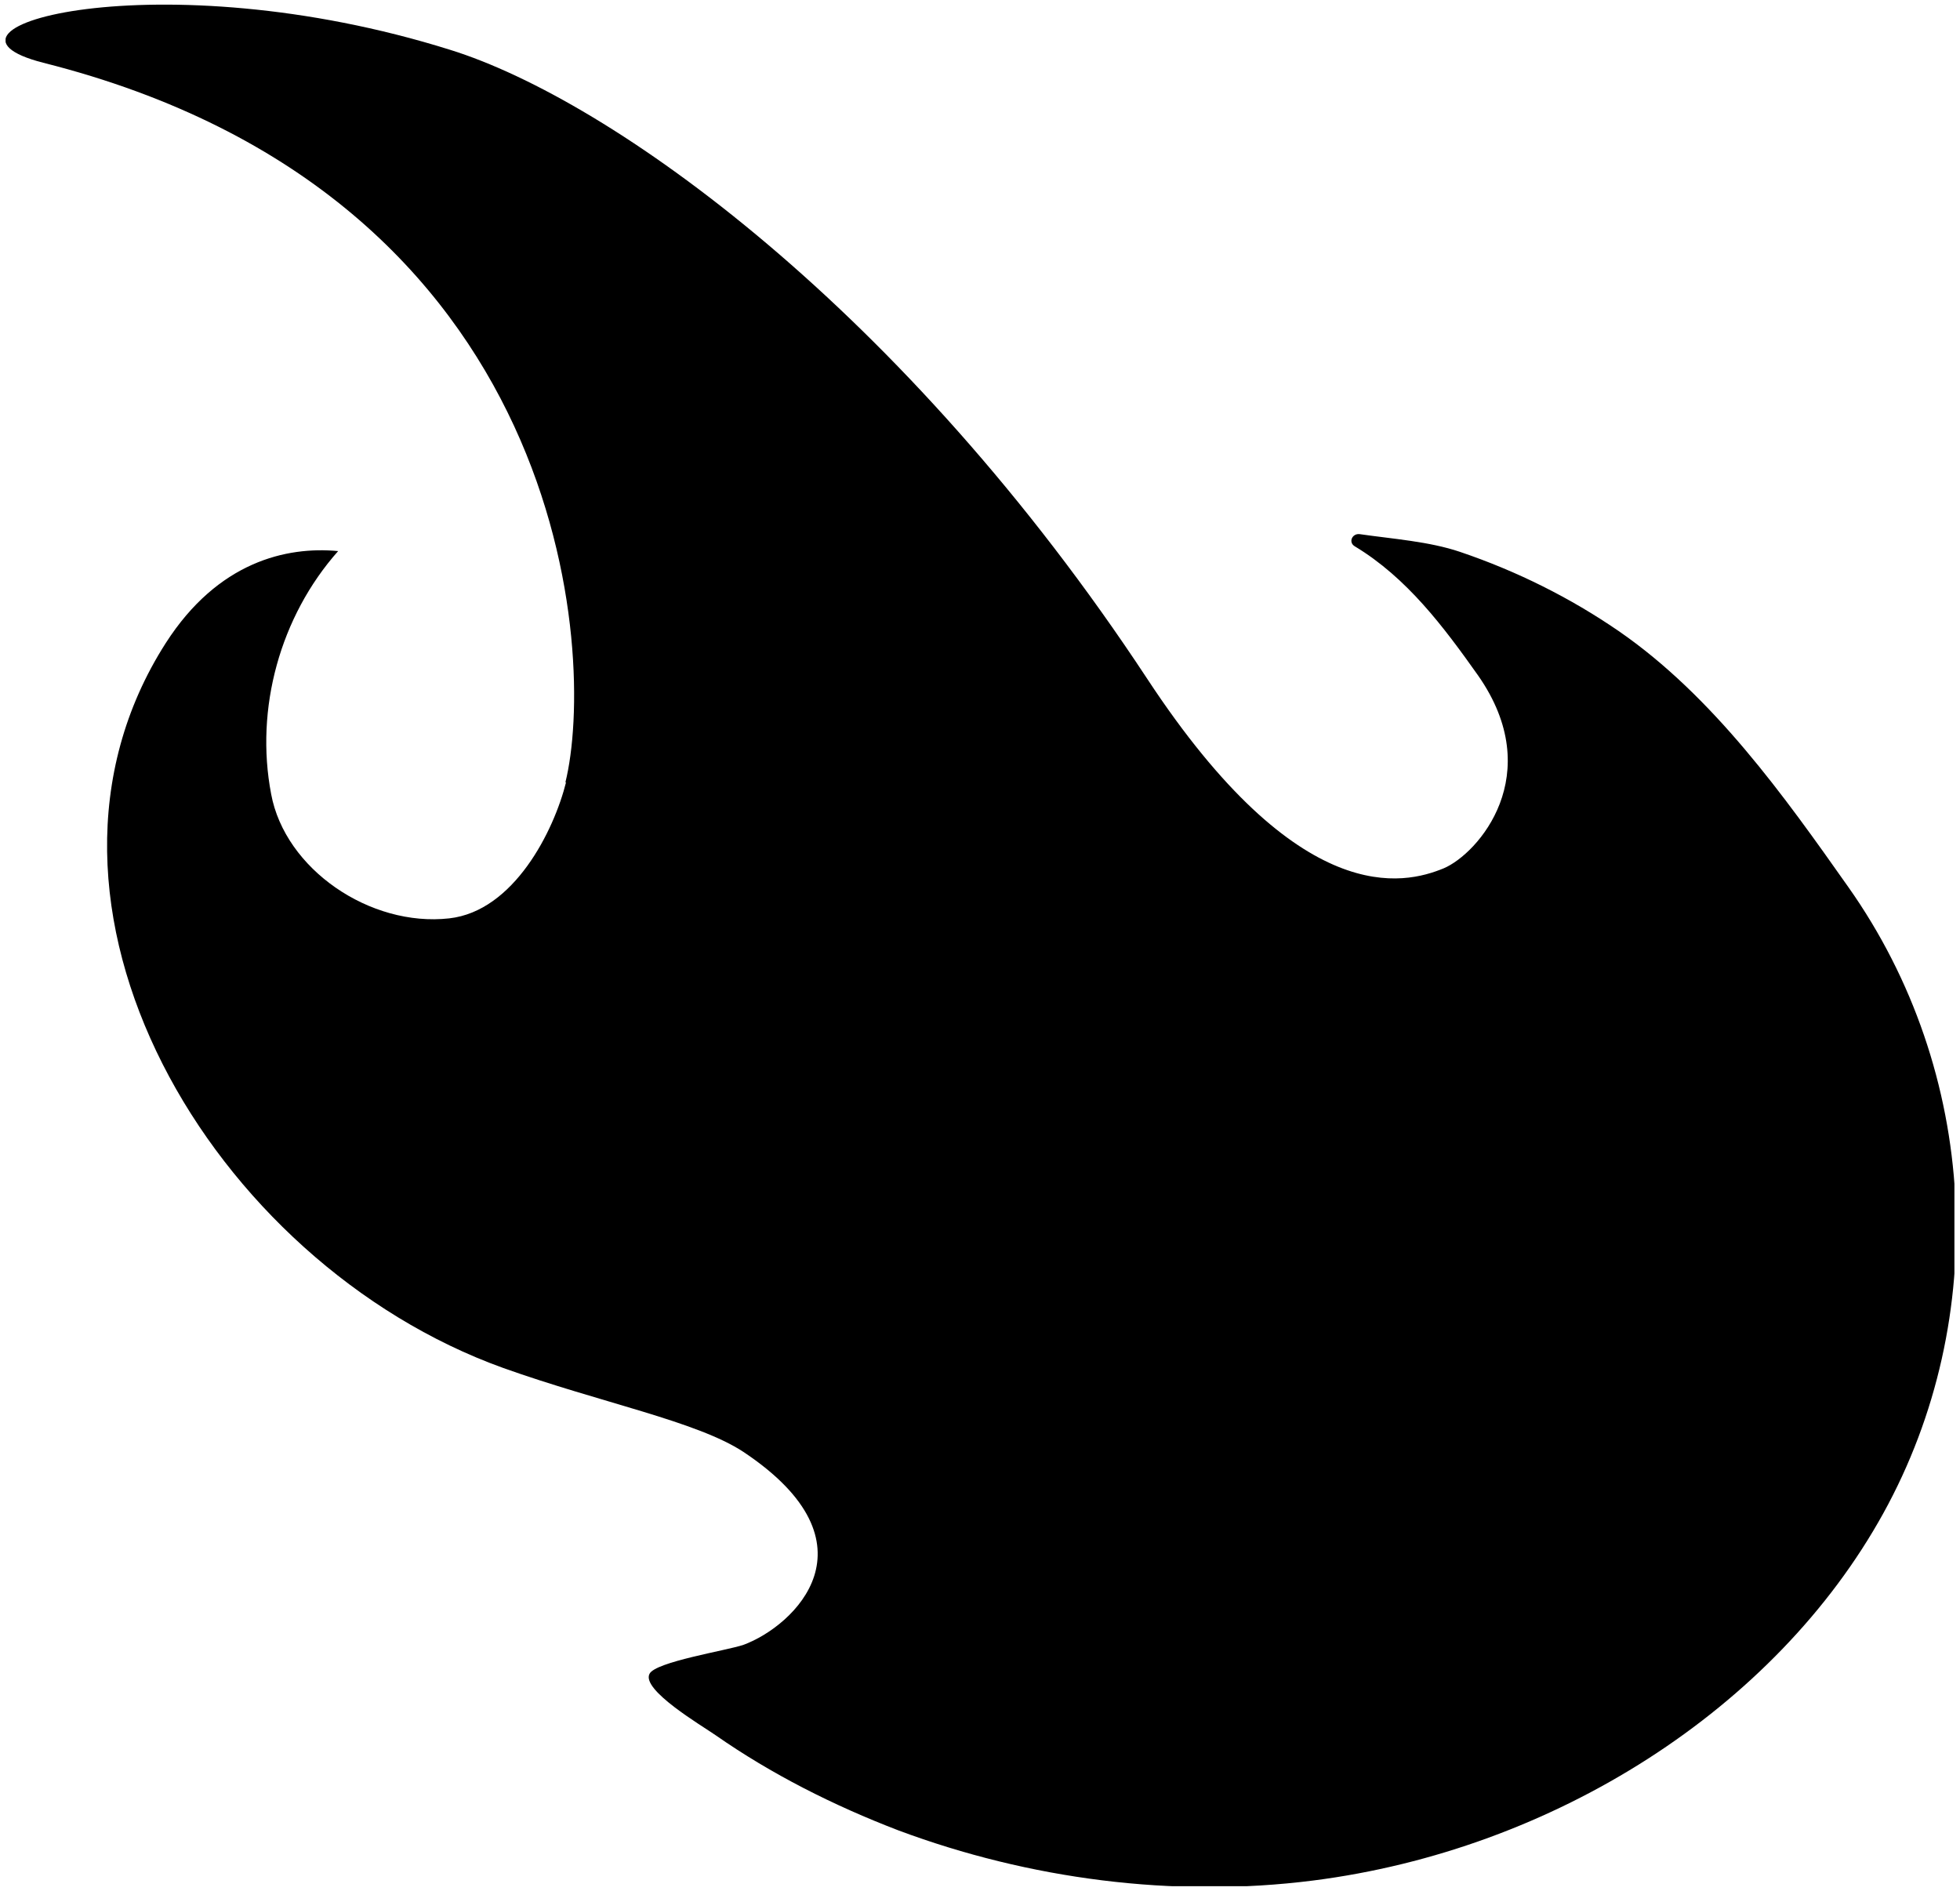 <?xml version="1.0" encoding="UTF-8"?>
<svg xmlns="http://www.w3.org/2000/svg" width="425" height="410" viewBox="0 0 425 410" fill="none">
  <g clip-path="url(#clip0_2676_7577)">
    <path d="M122.757 169.554C120.099 180.231 111.417 197.559 97.42 199.135C80.233 201.06 61.806 188.458 58.794 172.18C55.25 153.626 60.743 133.673 73.323 119.495C62.16 118.445 47.277 121.77 35.937 139.449C-0.208 195.984 45.859 273.873 109.114 296.627C130.199 304.154 151.106 308.18 161.206 314.831C191.15 334.784 172.191 352.638 161.206 356.664C157.662 357.889 142.07 360.339 140.83 362.965C139.058 366.465 152.169 374.167 155.181 376.267C167.23 384.669 180.696 391.495 194.871 396.921C223.043 407.423 254.404 411.624 284.702 407.773C336.972 401.122 384.988 370.491 408.376 328.133C431.765 285.775 429.107 232.391 400.758 192.308C386.937 172.705 371.522 151.001 350.969 136.823C340.515 129.647 328.998 123.871 316.595 119.67C309.862 117.395 302.066 116.869 294.802 115.819C293.207 115.644 292.321 117.57 293.739 118.445C305.079 125.271 313.052 135.948 320.493 146.45C335.554 167.979 320.493 185.132 313.052 188.283C304.547 191.783 281.868 197.559 248.734 147.15C195.934 66.985 132.502 21.652 97.597 10.8C34.52 -8.979 -20.053 6.074 9.36 13.601C123.997 42.481 129.313 142.774 122.58 169.729L122.757 169.554Z" fill="black"></path>
  </g>
  <defs>
    <clipPath id="clip0_2676_7577">
      <rect width="422.582" height="408" fill="white" transform="translate(1.209 1)"></rect>
    </clipPath>
  </defs>
</svg>
